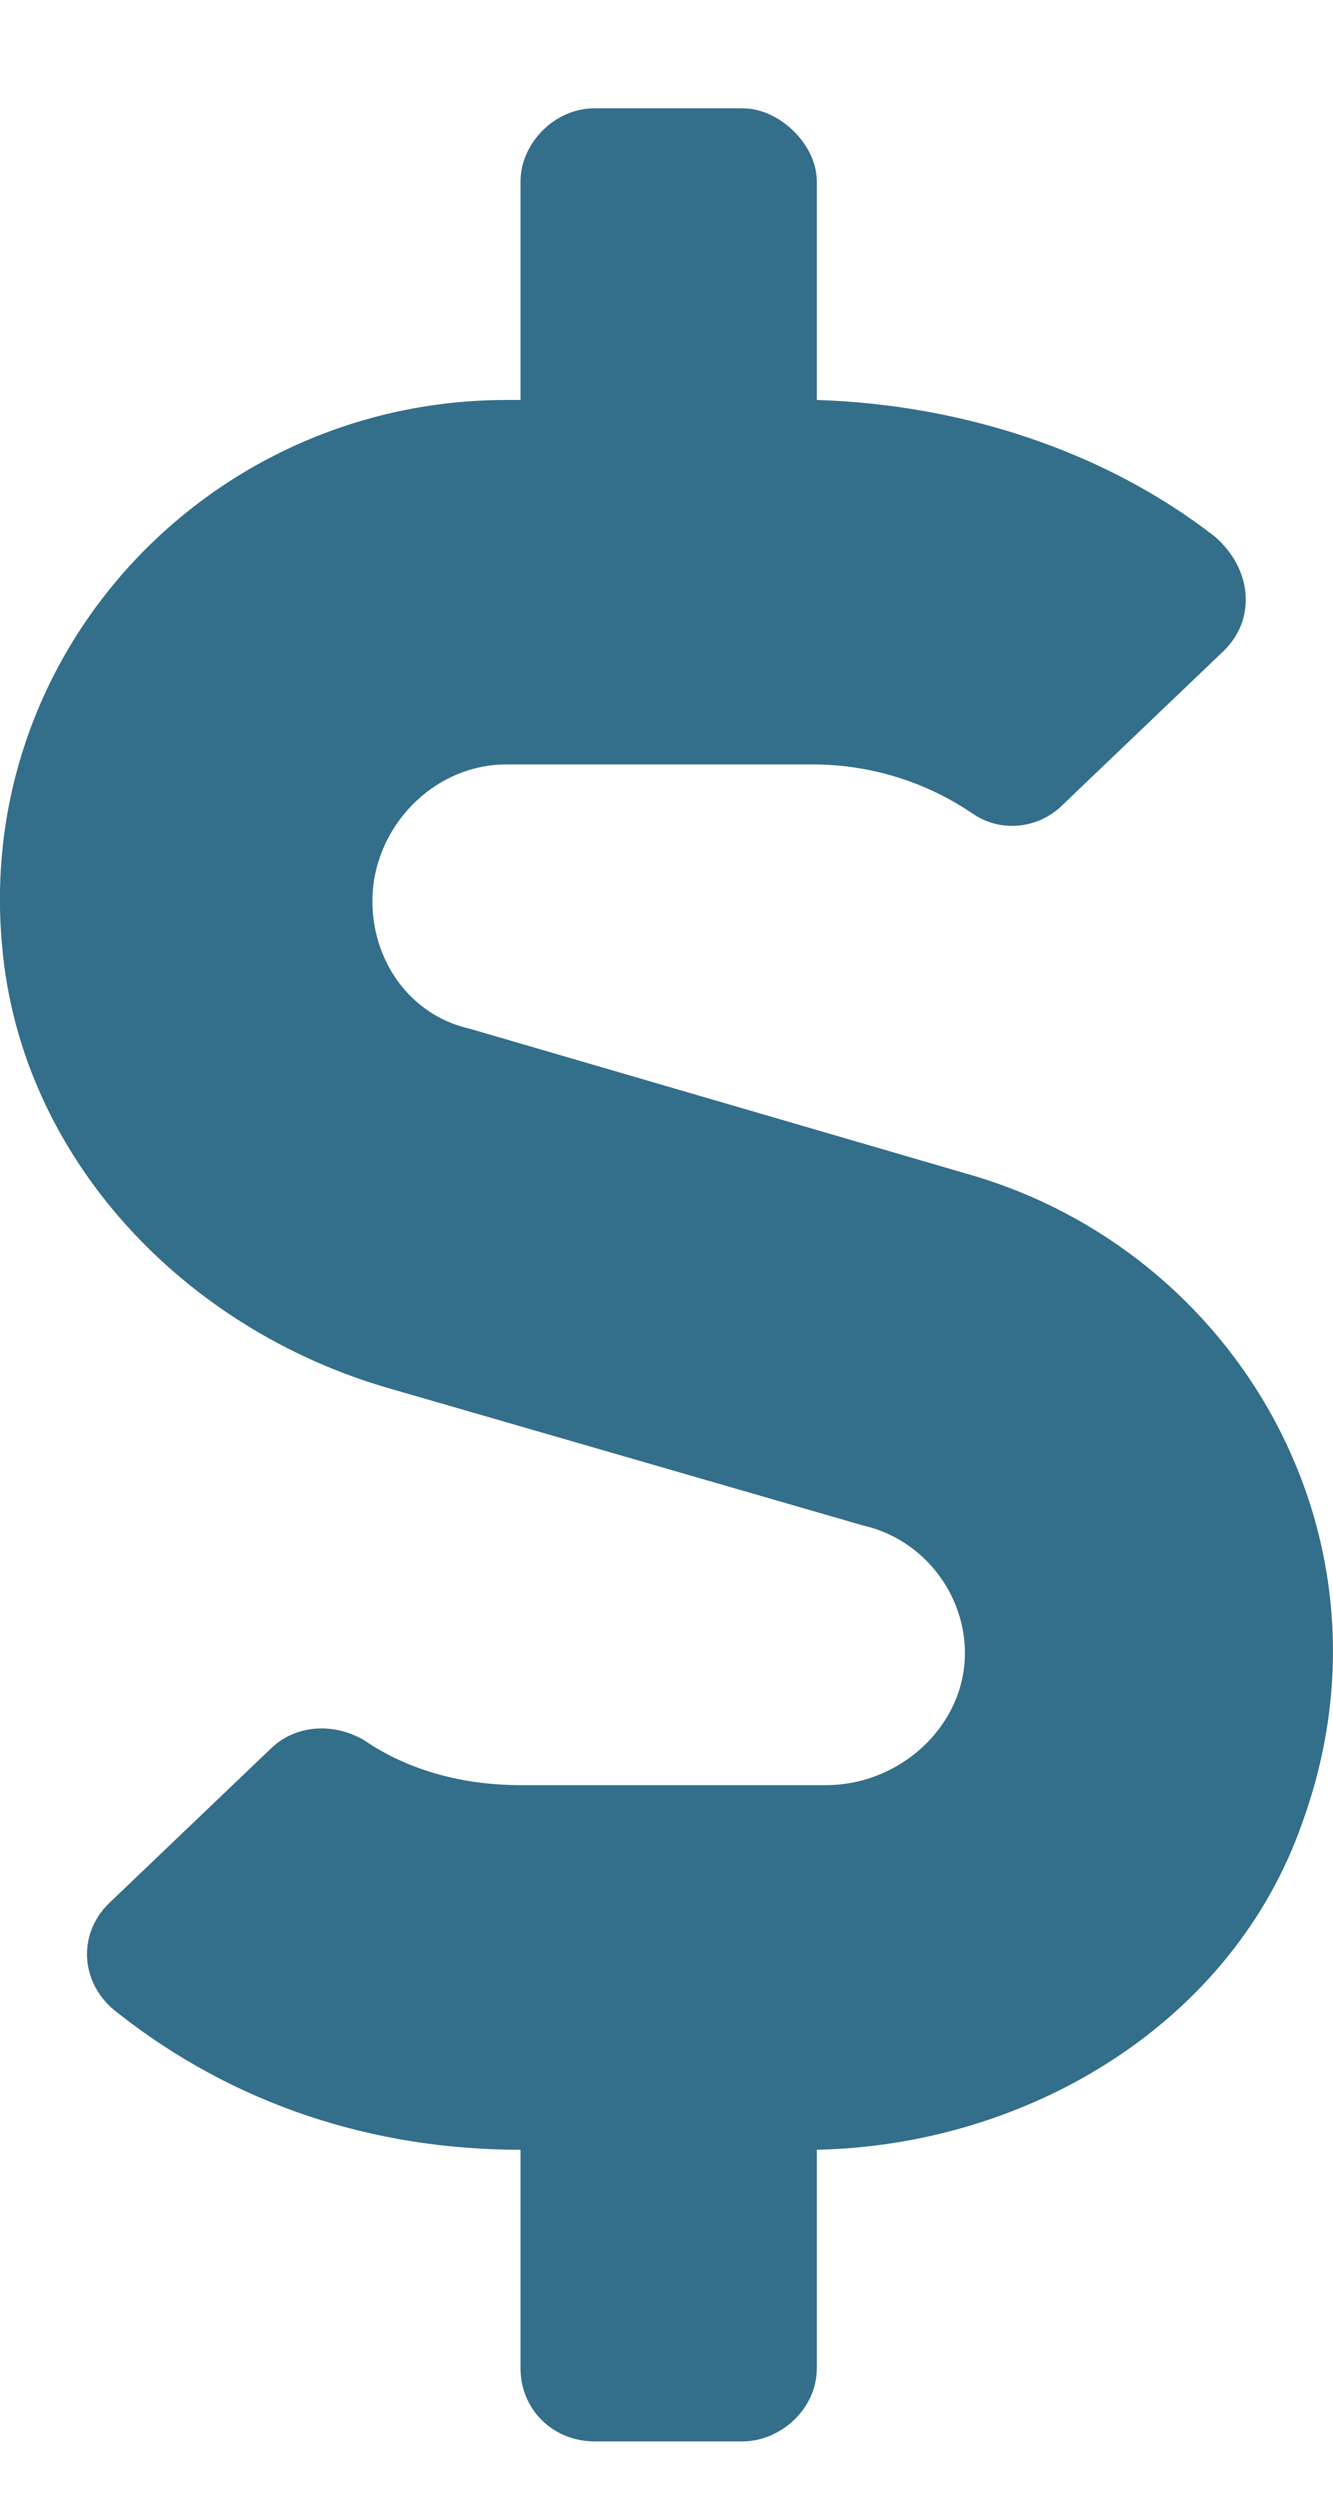 <?xml version="1.0" encoding="UTF-8"?> <svg xmlns="http://www.w3.org/2000/svg" width="8" height="15" viewBox="0 0 8 15" fill="none"><path d="M5.818 7.048L2.819 6.173C2.457 6.091 2.235 5.763 2.235 5.408C2.235 4.97 2.596 4.587 3.041 4.587H4.874C5.235 4.587 5.568 4.697 5.846 4.888C6.013 4.998 6.235 4.97 6.374 4.833L7.346 3.904C7.541 3.712 7.513 3.412 7.291 3.22C6.624 2.701 5.763 2.427 4.902 2.4V1.087C4.902 0.869 4.68 0.65 4.457 0.65H3.569C3.319 0.65 3.124 0.869 3.124 1.087V2.4H3.041C1.263 2.4 -0.154 3.904 0.013 5.681C0.124 6.939 1.096 7.978 2.346 8.334L5.18 9.154C5.541 9.236 5.791 9.564 5.791 9.919C5.791 10.357 5.402 10.712 4.957 10.712H3.124C2.791 10.712 2.457 10.63 2.18 10.439C1.985 10.33 1.763 10.357 1.624 10.494L0.652 11.423C0.458 11.615 0.485 11.915 0.708 12.08C1.402 12.627 2.235 12.9 3.124 12.9V14.212C3.124 14.459 3.319 14.65 3.569 14.65H4.457C4.68 14.65 4.902 14.459 4.902 14.212V12.9C6.18 12.873 7.402 12.134 7.818 10.931C8.43 9.236 7.43 7.513 5.818 7.048Z" fill="#336E8A"></path></svg> 